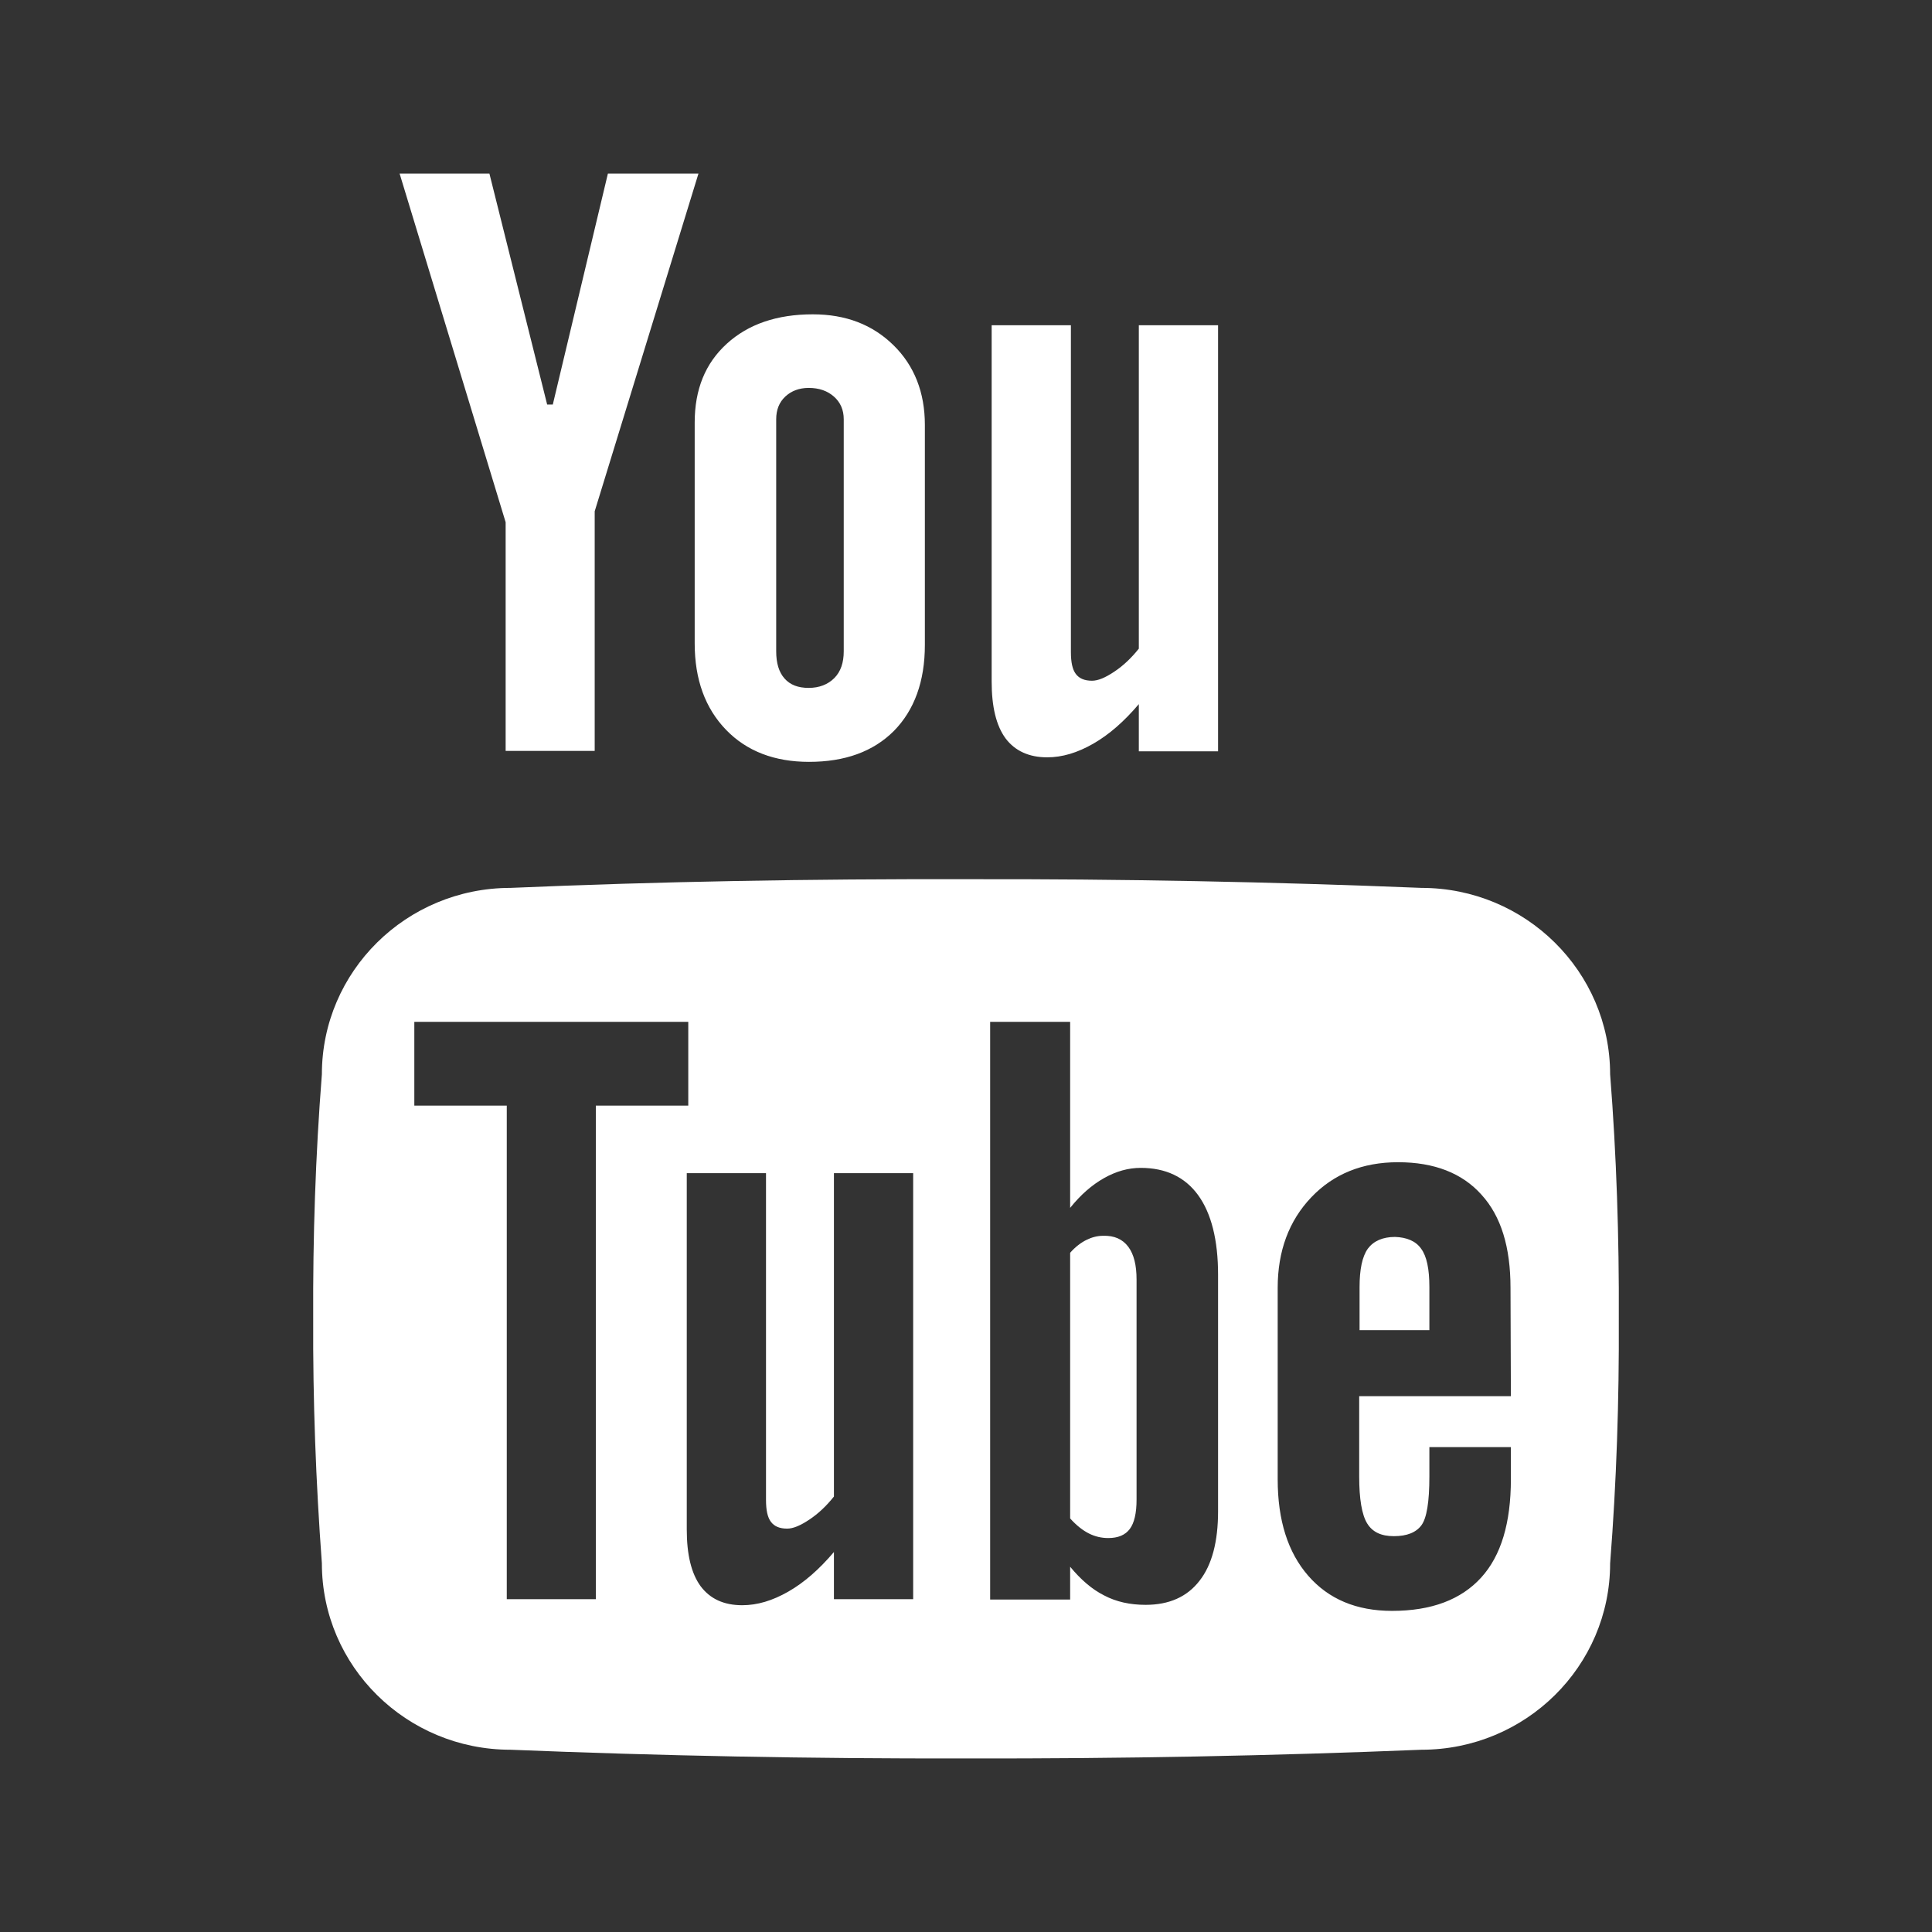 <?xml version="1.0" encoding="utf-8"?>
<!-- Generator: Adobe Illustrator 26.5.0, SVG Export Plug-In . SVG Version: 6.00 Build 0)  -->
<svg version="1.1" id="YouTube_alt" xmlns="http://www.w3.org/2000/svg" xmlns:xlink="http://www.w3.org/1999/xlink" x="0px"
	 y="0px" viewBox="0 0 512 512" style="enable-background:new 0 0 512 512;" xml:space="preserve">
<rect x="0" y="0" width="512" height="512" fill="#333333" stroke="none"/>
<style type="text/css">
	.st0{fill:#FFFFFF;}
</style>
<path class="st0" d="M426.7,284.7c0-27.2-22.4-49.4-50-49.4c-39.4-1.6-79.6-2.4-120.7-2.3c-41.1-0.1-81.4,0.6-120.7,2.3
	c-27.6,0-50,22.1-50,49.4c-1.7,21.6-2.4,43.2-2.3,64.8c-0.1,21.6,0.7,43.2,2.3,64.8c0,27.3,22.4,49.4,50,49.4
	c39.4,1.6,79.7,2.4,120.7,2.3c41.1,0.1,81.4-0.7,120.7-2.3c27.6,0,50-22.1,50-49.4c1.7-21.6,2.4-43.2,2.3-64.8
	C429.1,327.9,428.4,306.3,426.7,284.7z M157.9,423.8h-23.6V293h-24.5v-22.2h72.6V293h-24.5V423.8L157.9,423.8z M242,423.8h-21v-12.5
	c-3.9,4.6-7.9,8.1-12.1,10.5c-4.2,2.4-8.2,3.6-12.2,3.6c-4.9,0-8.5-1.7-11-5c-2.5-3.4-3.7-8.4-3.7-15.1v-94.4h21v86.6
	c0,2.7,0.4,4.6,1.3,5.8c0.9,1.2,2.3,1.8,4.3,1.8c1.6,0,3.5-0.8,5.9-2.4s4.5-3.6,6.5-6.1v-85.7h21V423.8z M322.8,400.5
	c0,8-1.6,14.2-4.9,18.4c-3.3,4.3-8.1,6.4-14.3,6.4c-4.1,0-7.8-0.8-11-2.5c-3.2-1.6-6.2-4.2-9-7.6v8.7h-21.2V270.8h21.2v49.3
	c2.8-3.5,5.8-6.1,9-7.9s6.4-2.7,9.7-2.7c6.6,0,11.7,2.4,15.2,7.2c3.5,4.8,5.3,11.9,5.3,21.1L322.8,400.5L322.8,400.5z M400.4,370
	h-40.2v21.3c0,5.9,0.7,10.1,2.1,12.4s3.7,3.4,7.1,3.4c3.5,0,5.9-1,7.3-2.9s2.1-6.2,2.1-12.9v-7.8h21.6v8.5c0,11.6-2.6,20.3-7.9,26.1
	c-5.3,5.8-13.1,8.8-23.6,8.8c-9.4,0-16.8-3.1-22.2-9.3c-5.4-6.2-8.1-14.7-8.1-25.6v-50.7c0-9.8,3-17.8,8.9-24s13.6-9.3,23-9.3
	c9.6,0,17,2.9,22.1,8.6c5.2,5.7,7.7,13.9,7.7,24.7L400.4,370L400.4,370z M266.5,195.7c-2.5-3.4-3.7-8.4-3.7-15.1V86.2h21v86.6
	c0,2.7,0.4,4.6,1.3,5.8s2.3,1.8,4.3,1.8c1.6,0,3.5-0.8,5.9-2.4c2.4-1.6,4.5-3.6,6.5-6.1V86.2h21v112.9h-21v-12.5
	c-3.9,4.6-7.9,8.1-12.1,10.5s-8.2,3.6-12.2,3.6C272.7,200.7,269,199,266.5,195.7z M184.1,170.5c0,9.6,2.8,17.2,8.3,22.9
	s12.9,8.5,22,8.5c9.5,0,17-2.7,22.5-8.2c5.4-5.5,8.2-13.1,8.2-22.8v-58.3c0-8.6-2.8-15.7-8.3-21.1c-5.6-5.5-12.7-8.2-21.4-8.2
	c-9.5,0-17.1,2.6-22.8,7.8c-5.7,5.2-8.5,12.1-8.5,20.9V170.5L184.1,170.5z M205.7,111.1c0-2.5,0.8-4.5,2.4-6
	c1.6-1.5,3.7-2.3,6.2-2.3c2.8,0,5,0.8,6.7,2.3s2.6,3.5,2.6,6v61.5c0,3-0.8,5.4-2.5,7.1c-1.7,1.7-4,2.6-6.8,2.6s-4.9-0.8-6.4-2.5
	s-2.2-4.1-2.2-7.2V111.1L205.7,111.1z M299,330.4c1.5,2,2.2,4.9,2.2,8.7v58.3c0,3.6-0.6,6.2-1.8,7.8c-1.2,1.6-3.1,2.4-5.7,2.4
	c-1.8,0-3.5-0.4-5.1-1.2c-1.6-0.8-3.3-2.1-5-4V332c1.4-1.6,2.9-2.7,4.3-3.4s2.9-1.1,4.4-1.1C295.3,327.4,297.5,328.4,299,330.4z
	 M376.6,330.9c1.5,2,2.2,5.4,2.2,10.2v11.4h-18.5v-11.4c0-4.7,0.7-8.1,2.2-10.2c1.5-2,3.9-3.1,7.2-3.1
	C372.8,327.9,375.2,328.9,376.6,330.9z M134,138.4L105.9,46h23.8l15.3,61.2h1.5L161.1,46h24l-27.5,89.5V199H134V138.4z"/>
</svg>
